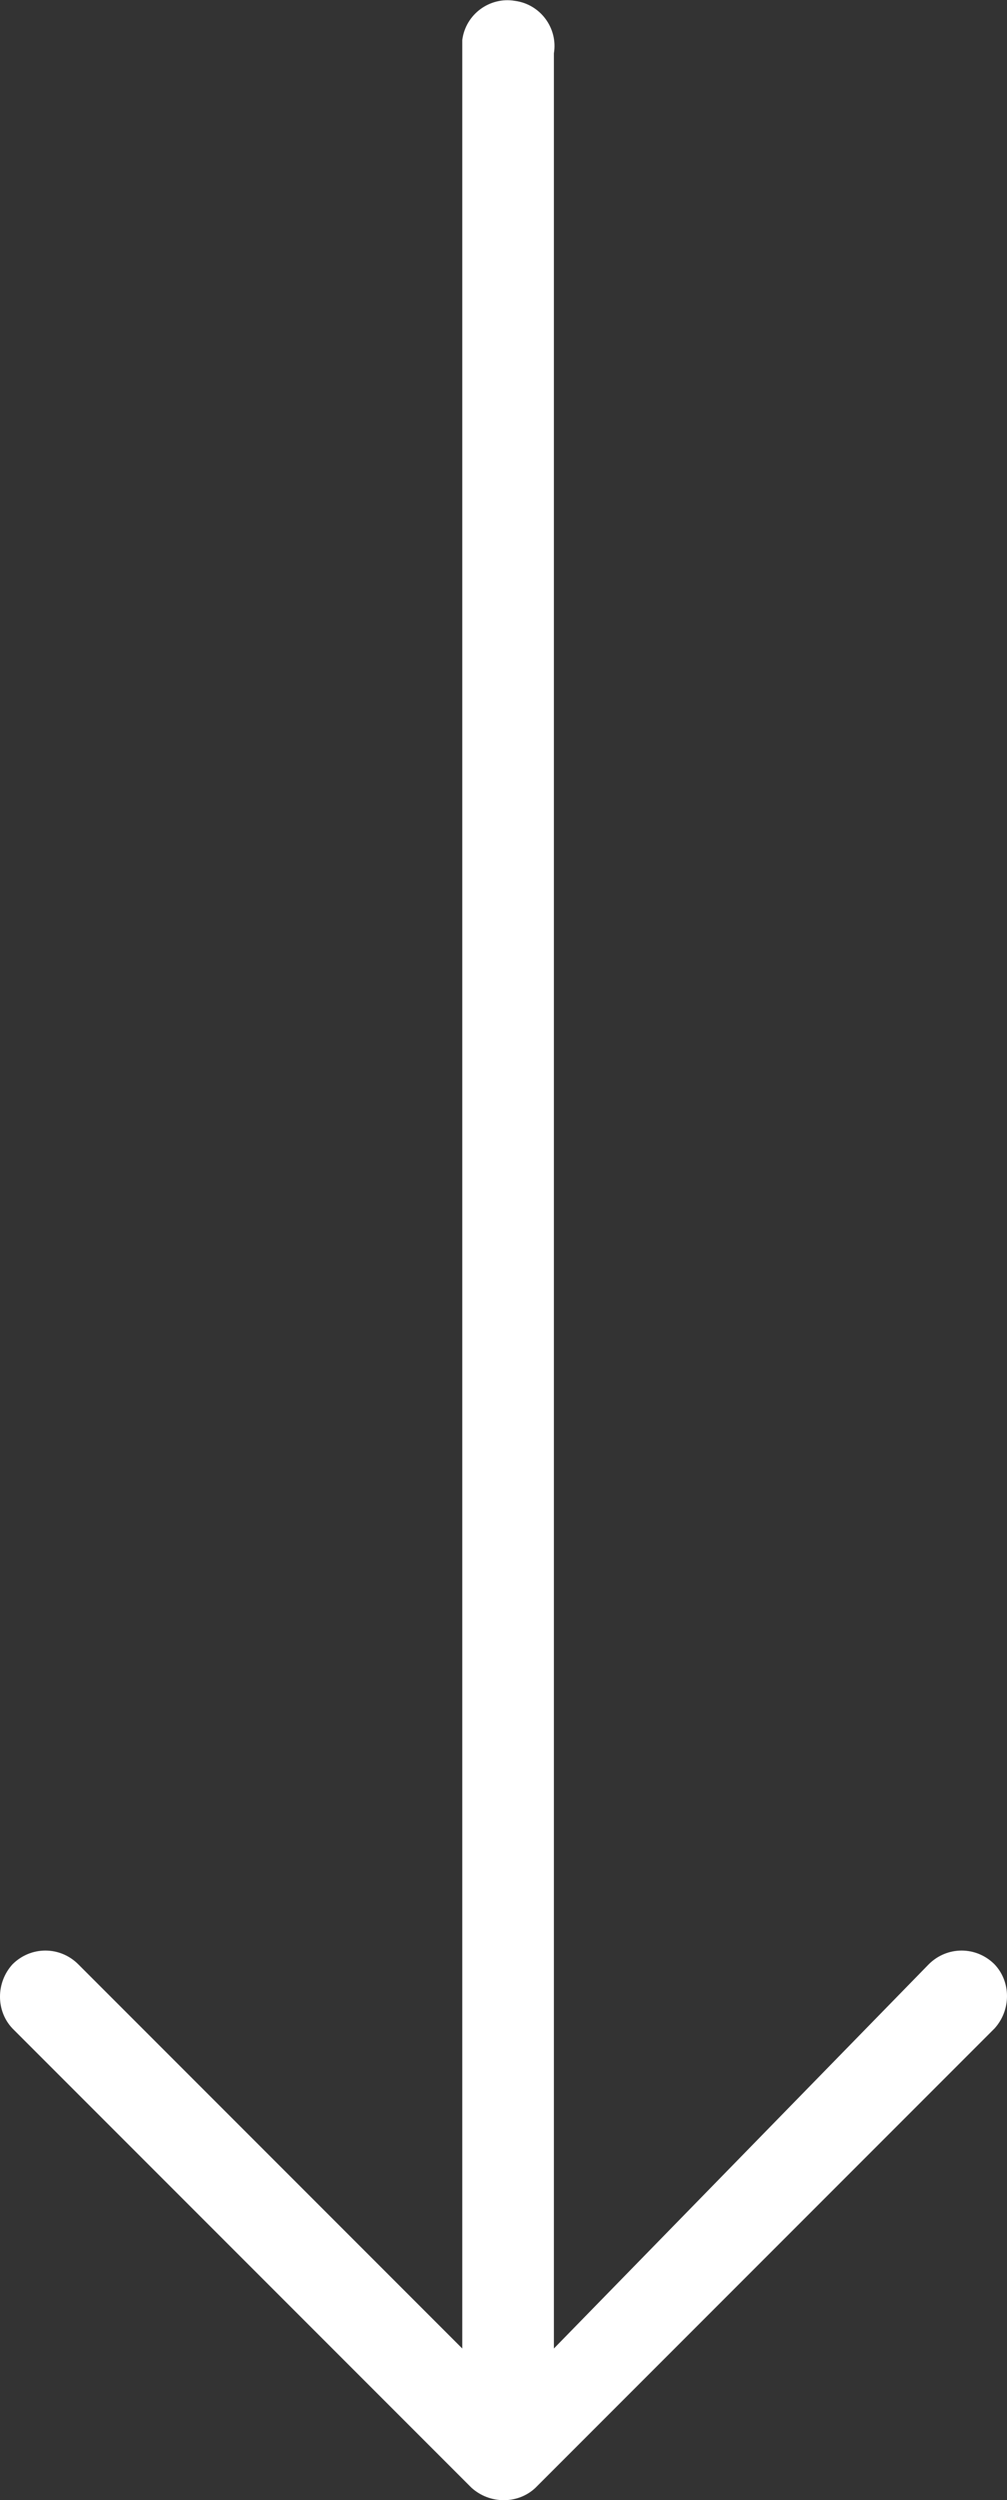 <?xml version="1.0" encoding="UTF-8"?>
<svg id="Layer_1" data-name="Layer 1" xmlns="http://www.w3.org/2000/svg" viewBox="0 0 12.09 30">
  <rect x="0" y="0" width="12.09" height="30" fill="#333333" stroke="none"/>
  <defs>
    <style>
      .cls-1 {
        fill: #fff;
      }
    </style>
  </defs>
  <path id="Arrow_Back" data-name="Arrow Back" class="cls-1" d="m5.55.64v27.54L.94,23.57c-.22-.22-.57-.22-.79,0-.2.22-.2.56,0,.77l5.51,5.51c.22.2.56.2.77,0l5.51-5.51c.2-.22.2-.56,0-.77-.22-.22-.57-.22-.79,0l-4.5,4.61V.64c.05-.3-.16-.59-.47-.63-.3-.05-.59.16-.63.47,0,.05,0,.11,0,.16Z"/>
</svg>